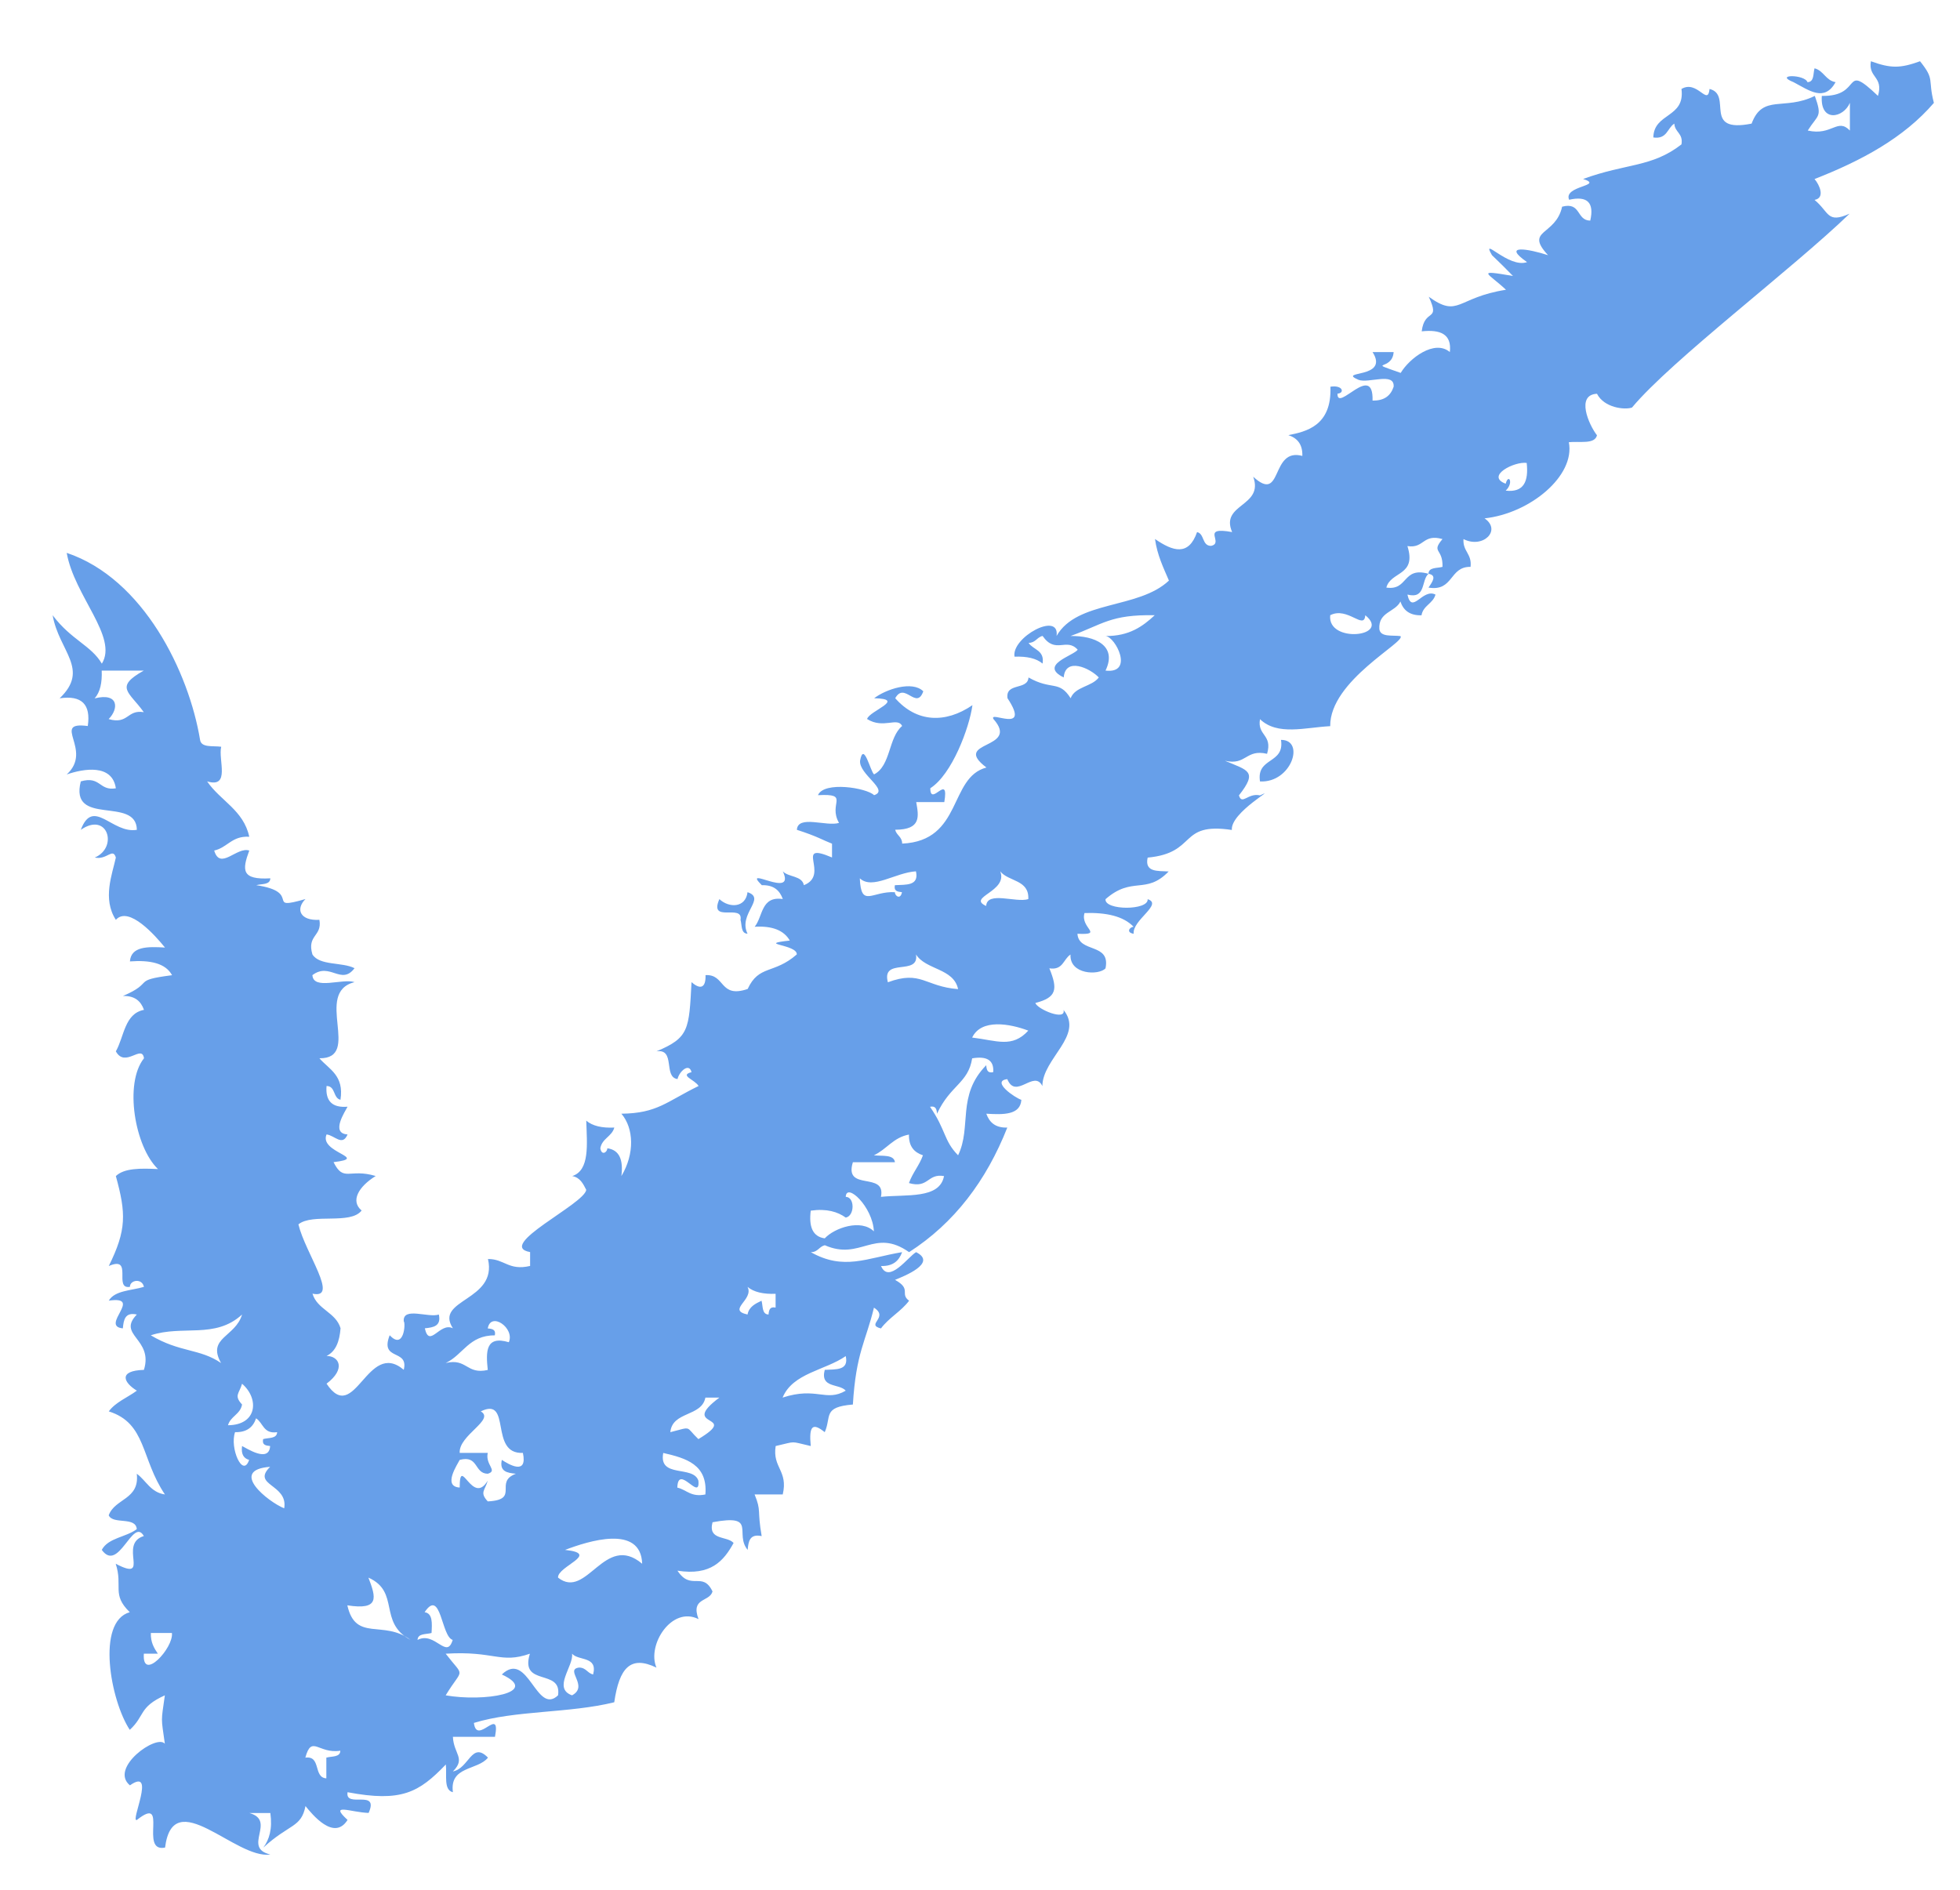 <?xml version="1.0" encoding="UTF-8"?> <svg xmlns="http://www.w3.org/2000/svg" width="28" height="27" viewBox="0 0 28 27" fill="none"><path fill-rule="evenodd" clip-rule="evenodd" d="M18 11.165C17.945 10.814 18.354 10.921 18.3 10.571C18.649 10.569 18.451 11.187 18 11.165ZM10.579 13.142C10.601 13.219 10.582 13.337 10.679 13.34C10.539 13.056 10.953 12.837 10.679 12.747C10.651 12.976 10.411 12.973 10.277 12.846C10.121 13.198 10.619 12.905 10.579 13.142ZM25.622 1.174C25.848 1.293 26.062 1.46 26.223 1.174C26.08 1.149 26.054 1.01 25.922 0.976C25.9 1.053 25.92 1.171 25.821 1.174C25.782 1.06 25.335 1.06 25.622 1.174ZM27.627 1.47C27.198 1.97 26.592 2.296 25.922 2.558C25.992 2.638 26.078 2.829 25.922 2.856C26.134 3.03 26.096 3.199 26.423 3.053C25.602 3.846 23.882 5.143 23.314 5.823C23.21 5.859 22.917 5.827 22.814 5.626C22.51 5.64 22.696 6.067 22.814 6.219C22.782 6.353 22.562 6.301 22.412 6.318C22.506 6.798 21.858 7.336 21.208 7.406C21.456 7.576 21.185 7.844 20.907 7.702C20.895 7.88 21.03 7.911 21.008 8.099C20.702 8.093 20.767 8.455 20.407 8.395C20.468 8.307 20.528 8.219 20.407 8.198C20.409 8.101 20.529 8.121 20.607 8.099C20.616 7.829 20.44 7.899 20.607 7.702C20.323 7.621 20.347 7.841 20.106 7.802C20.242 8.232 19.867 8.159 19.805 8.395C20.121 8.442 20.031 8.092 20.407 8.198C20.3 8.29 20.375 8.563 20.106 8.495C20.172 8.79 20.32 8.4 20.507 8.495C20.472 8.624 20.331 8.65 20.307 8.791C20.136 8.795 20.047 8.717 20.006 8.594C19.93 8.749 19.688 8.741 19.705 8.989C19.721 9.106 19.888 9.073 20.006 9.088C20.096 9.168 18.995 9.723 19.003 10.375C18.648 10.393 18.248 10.515 18 10.275C17.958 10.514 18.183 10.491 18.101 10.77C17.794 10.698 17.806 10.941 17.499 10.869C17.827 11.009 17.974 11.015 17.699 11.364C17.743 11.51 17.828 11.324 18 11.364C18.276 11.23 17.575 11.605 17.598 11.858C16.826 11.743 17.113 12.186 16.395 12.253C16.349 12.464 16.538 12.442 16.695 12.451C16.369 12.789 16.177 12.511 15.793 12.847C15.777 13.01 16.411 13.01 16.395 12.847C16.62 12.919 16.174 13.145 16.195 13.341C16.081 13.323 16.139 13.242 16.195 13.242C16.049 13.089 15.803 13.035 15.493 13.045C15.428 13.261 15.777 13.359 15.392 13.341C15.41 13.621 15.869 13.465 15.793 13.835C15.699 13.939 15.277 13.926 15.293 13.638C15.19 13.703 15.188 13.865 14.991 13.835C15.112 14.132 15.099 14.251 14.791 14.33C14.818 14.42 15.235 14.593 15.193 14.429C15.491 14.795 14.894 15.12 14.891 15.517C14.773 15.274 14.513 15.719 14.39 15.418C14.152 15.447 14.502 15.686 14.591 15.714C14.575 15.931 14.338 15.927 14.09 15.912C14.134 16.034 14.218 16.116 14.39 16.11C14.09 16.869 13.634 17.474 12.987 17.89C12.487 17.538 12.295 18.017 11.783 17.791C11.702 17.81 11.683 17.892 11.583 17.89C12.055 18.156 12.379 17.975 12.887 17.89C12.843 18.013 12.758 18.093 12.586 18.088C12.698 18.349 12.974 17.955 13.087 17.89C13.396 18.045 12.913 18.234 12.786 18.286C13.03 18.42 12.849 18.483 12.987 18.584C12.874 18.736 12.699 18.826 12.585 18.98C12.359 18.924 12.707 18.825 12.485 18.683C12.368 19.168 12.229 19.325 12.184 20.067C11.748 20.103 11.881 20.238 11.782 20.462C11.607 20.321 11.555 20.372 11.582 20.66C11.274 20.59 11.389 20.59 11.081 20.66C11.032 20.972 11.262 21.009 11.182 21.352C11.048 21.352 10.914 21.352 10.78 21.352C10.88 21.595 10.814 21.564 10.881 21.947C10.71 21.91 10.691 22.023 10.681 22.144C10.486 21.908 10.826 21.628 10.179 21.749C10.11 22.013 10.387 21.94 10.48 22.045C10.339 22.301 10.156 22.516 9.678 22.441C9.871 22.736 10.037 22.442 10.179 22.738C10.136 22.892 9.863 22.822 9.979 23.133C9.596 22.94 9.238 23.504 9.378 23.826C9.008 23.647 8.847 23.827 8.775 24.321C8.129 24.48 7.362 24.434 6.77 24.616C6.811 24.951 7.159 24.355 7.071 24.815C6.871 24.815 6.67 24.815 6.47 24.815C6.481 25.06 6.658 25.122 6.47 25.309C6.702 25.266 6.738 24.872 6.971 25.112C6.824 25.297 6.42 25.229 6.47 25.606C6.334 25.575 6.386 25.358 6.369 25.21C5.985 25.61 5.735 25.752 4.965 25.606C4.926 25.843 5.422 25.552 5.266 25.902C5.011 25.894 4.694 25.753 4.965 26.002C4.772 26.311 4.457 25.918 4.364 25.804C4.303 26.115 4.135 26.055 3.762 26.397C3.846 26.283 3.894 26.133 3.862 25.903C3.762 25.903 3.662 25.903 3.562 25.903C3.957 26.014 3.452 26.4 3.862 26.496C3.367 26.57 2.474 25.483 2.358 26.397C1.981 26.474 2.42 25.633 1.956 26.002C1.851 26.047 2.24 25.239 1.856 25.508C1.555 25.259 2.242 24.77 2.355 24.914C2.3 24.519 2.3 24.616 2.355 24.222C1.979 24.392 2.074 24.513 1.854 24.715C1.58 24.301 1.37 23.17 1.854 23.034C1.59 22.778 1.759 22.666 1.653 22.342C2.167 22.611 1.682 22.059 2.055 21.946C1.896 21.667 1.697 22.48 1.454 22.144C1.545 21.97 1.804 21.963 1.954 21.847C1.939 21.663 1.615 21.786 1.553 21.65C1.641 21.406 1.997 21.428 1.954 21.056C2.089 21.154 2.151 21.322 2.356 21.352C2.01 20.839 2.094 20.335 1.554 20.165C1.653 20.031 1.821 19.968 1.955 19.869C1.765 19.753 1.685 19.583 2.056 19.572C2.195 19.125 1.666 19.078 1.955 18.781C1.785 18.744 1.766 18.858 1.755 18.979C1.421 18.947 2.057 18.51 1.554 18.583C1.64 18.436 1.877 18.44 2.056 18.386C2.031 18.26 1.856 18.285 1.856 18.386C1.615 18.425 1.911 17.934 1.554 18.088C1.809 17.573 1.802 17.337 1.655 16.803C1.774 16.688 2.01 16.691 2.257 16.703C1.927 16.388 1.77 15.479 2.057 15.12C2.028 14.913 1.788 15.264 1.655 15.021C1.775 14.81 1.778 14.482 2.057 14.428C2.013 14.306 1.928 14.225 1.756 14.23C2.221 14.031 1.867 14.009 2.458 13.933C2.365 13.761 2.144 13.715 1.856 13.736C1.872 13.52 2.109 13.523 2.357 13.538C2.221 13.37 1.839 12.936 1.655 13.142C1.46 12.841 1.604 12.49 1.655 12.252C1.611 12.105 1.527 12.291 1.354 12.252C1.691 12.109 1.539 11.59 1.154 11.856C1.332 11.386 1.601 11.916 1.955 11.856C1.948 11.368 0.989 11.82 1.154 11.164C1.438 11.082 1.413 11.303 1.655 11.263C1.604 10.912 1.197 10.981 0.953 11.065C1.338 10.715 0.719 10.303 1.254 10.373C1.3 10.062 1.166 9.931 0.852 9.977C1.288 9.56 0.842 9.305 0.752 8.79C1.017 9.144 1.302 9.22 1.455 9.482C1.69 9.102 1.062 8.517 0.953 7.899C2.052 8.268 2.699 9.607 2.858 10.57C2.874 10.686 3.041 10.653 3.16 10.669C3.115 10.857 3.296 11.265 2.959 11.164C3.147 11.441 3.479 11.574 3.561 11.955C3.311 11.94 3.25 12.11 3.06 12.152C3.145 12.442 3.382 12.093 3.561 12.152C3.458 12.431 3.447 12.573 3.862 12.549C3.859 12.645 3.739 12.625 3.661 12.647C4.334 12.748 3.766 13.018 4.364 12.845C4.219 12.99 4.287 13.158 4.563 13.142C4.605 13.38 4.381 13.357 4.463 13.636C4.565 13.8 4.889 13.743 5.065 13.833C4.875 14.084 4.714 13.742 4.463 13.932C4.476 14.151 4.889 13.975 5.065 14.032C4.472 14.181 5.177 15.127 4.563 15.12C4.702 15.28 4.918 15.363 4.864 15.713C4.756 15.689 4.796 15.517 4.665 15.516C4.647 15.731 4.746 15.83 4.965 15.812C4.936 15.873 4.715 16.194 4.965 16.208C4.892 16.384 4.782 16.222 4.665 16.208C4.553 16.471 5.289 16.542 4.765 16.604C4.91 16.896 4.989 16.689 5.367 16.802C5.122 16.954 5.003 17.159 5.166 17.295C5.007 17.502 4.464 17.329 4.263 17.493C4.362 17.905 4.851 18.567 4.464 18.483C4.532 18.711 4.797 18.748 4.865 18.977C4.851 19.161 4.799 19.308 4.665 19.373C4.844 19.373 4.946 19.558 4.665 19.769C5.07 20.378 5.247 19.128 5.768 19.571C5.843 19.266 5.421 19.45 5.567 19.077C5.771 19.296 5.797 18.903 5.768 18.878C5.751 18.665 6.123 18.833 6.269 18.781C6.306 18.947 6.191 18.966 6.069 18.978C6.135 19.273 6.283 18.883 6.47 18.978C6.198 18.56 7.111 18.591 6.971 17.988C7.208 17.986 7.266 18.159 7.573 18.087C7.573 18.021 7.573 17.956 7.573 17.889C7.073 17.799 8.348 17.204 8.375 17C8.33 16.912 8.287 16.823 8.175 16.803C8.427 16.721 8.386 16.351 8.375 16.011C8.465 16.088 8.601 16.118 8.776 16.11C8.741 16.239 8.6 16.265 8.576 16.406C8.595 16.519 8.677 16.461 8.676 16.406C8.853 16.43 8.905 16.577 8.877 16.803C9.07 16.482 9.054 16.118 8.877 15.912C9.391 15.906 9.519 15.741 9.98 15.516C9.923 15.423 9.701 15.365 9.879 15.318C9.844 15.179 9.703 15.309 9.679 15.417C9.472 15.39 9.655 14.979 9.378 15.021C9.845 14.826 9.843 14.71 9.879 14.032C10.003 14.142 10.085 14.118 10.079 13.932C10.364 13.916 10.275 14.268 10.681 14.13C10.842 13.781 11.055 13.923 11.383 13.636C11.388 13.489 10.788 13.493 11.283 13.438C11.198 13.291 11.031 13.226 10.781 13.241C10.901 13.094 10.869 12.799 11.183 12.845C11.139 12.723 11.055 12.642 10.883 12.647C10.58 12.346 11.376 12.859 11.183 12.449C11.264 12.535 11.458 12.509 11.484 12.647C11.866 12.497 11.329 12.014 11.886 12.251C11.886 12.186 11.886 12.119 11.886 12.054C11.756 12.004 11.678 11.95 11.384 11.856C11.397 11.637 11.809 11.814 11.986 11.757C11.824 11.478 12.154 11.336 11.685 11.361C11.771 11.157 12.383 11.257 12.487 11.361C12.712 11.289 12.265 11.063 12.287 10.867C12.339 10.584 12.435 11.027 12.487 11.064C12.728 10.939 12.689 10.539 12.888 10.372C12.819 10.239 12.621 10.42 12.387 10.273C12.416 10.157 12.956 9.987 12.488 9.976C12.653 9.849 13.032 9.72 13.19 9.877C13.091 10.154 12.922 9.733 12.789 9.976C13.093 10.321 13.503 10.341 13.892 10.075C13.848 10.398 13.6 11.065 13.29 11.262C13.291 11.54 13.563 11.026 13.49 11.46C13.356 11.46 13.222 11.46 13.089 11.46C13.123 11.659 13.167 11.854 12.788 11.855C12.807 11.935 12.888 11.955 12.888 12.053C13.754 12.014 13.552 11.107 14.092 10.966C13.58 10.578 14.583 10.715 14.192 10.273C14.122 10.146 14.736 10.496 14.393 9.976C14.361 9.748 14.682 9.866 14.693 9.679C15.026 9.869 15.128 9.712 15.295 9.976C15.358 9.808 15.598 9.813 15.697 9.679C15.568 9.543 15.219 9.386 15.196 9.679C14.834 9.501 15.334 9.369 15.396 9.283C15.234 9.103 15.079 9.353 14.894 9.086C14.813 9.104 14.794 9.185 14.694 9.185C14.76 9.286 14.925 9.287 14.894 9.481C14.805 9.405 14.668 9.376 14.493 9.382C14.446 9.106 15.142 8.728 15.094 9.086C15.386 8.574 16.264 8.706 16.699 8.295C16.62 8.11 16.532 7.932 16.5 7.701C16.758 7.879 16.981 7.948 17.101 7.602C17.209 7.626 17.169 7.799 17.301 7.799C17.497 7.757 17.137 7.517 17.602 7.602C17.426 7.194 18.059 7.242 17.903 6.811C18.331 7.205 18.143 6.389 18.605 6.514C18.61 6.345 18.53 6.258 18.405 6.217C18.657 6.167 19.028 6.086 19.006 5.525C19.186 5.497 19.212 5.618 19.107 5.624C19.1 5.9 19.622 5.164 19.608 5.723C19.78 5.727 19.868 5.649 19.909 5.526C19.926 5.311 19.554 5.481 19.408 5.427C19.086 5.288 19.856 5.42 19.608 5.03C19.709 5.03 19.809 5.03 19.909 5.03C19.892 5.308 19.5 5.147 20.01 5.328C20.134 5.119 20.494 4.845 20.712 5.03C20.742 4.77 20.573 4.706 20.31 4.734C20.352 4.396 20.581 4.608 20.411 4.24C20.842 4.55 20.807 4.25 21.514 4.14C21.257 3.898 21.066 3.849 21.614 3.943C21.516 3.842 21.416 3.743 21.314 3.646C21.148 3.359 21.551 3.838 21.815 3.745C21.444 3.486 21.837 3.556 22.115 3.646C21.773 3.277 22.224 3.373 22.316 2.953C22.59 2.881 22.517 3.15 22.718 3.152C22.777 2.894 22.676 2.795 22.416 2.854C22.329 2.651 22.926 2.657 22.616 2.557C23.241 2.329 23.594 2.394 24.021 2.063C24.048 1.903 23.925 1.892 23.919 1.766C23.818 1.83 23.816 1.993 23.619 1.964C23.626 1.608 24.076 1.689 24.021 1.271C24.248 1.136 24.397 1.526 24.422 1.271C24.759 1.353 24.31 1.908 25.023 1.766C25.182 1.338 25.488 1.587 25.926 1.37C26.037 1.681 25.972 1.631 25.825 1.865C26.172 1.944 26.248 1.68 26.427 1.865C26.427 1.732 26.427 1.601 26.427 1.469C26.337 1.686 25.999 1.756 26.026 1.37C26.626 1.383 26.303 0.869 26.828 1.37C26.911 1.09 26.686 1.114 26.727 0.875C27.011 0.978 27.145 0.978 27.429 0.875C27.646 1.145 27.537 1.123 27.627 1.47ZM2.054 9.581C1.854 9.581 1.653 9.581 1.453 9.581C1.46 9.754 1.431 9.889 1.352 9.978C1.7 9.891 1.697 10.129 1.552 10.274C1.836 10.355 1.812 10.135 2.054 10.175C1.846 9.883 1.628 9.819 2.054 9.581ZM2.456 23.331C2.355 23.331 2.255 23.331 2.155 23.331C2.151 23.467 2.202 23.548 2.255 23.627C2.188 23.627 2.121 23.627 2.055 23.627C2.026 24.039 2.483 23.544 2.456 23.331ZM3.458 18.781C3.074 19.135 2.61 18.927 2.154 19.078C2.57 19.326 2.852 19.265 3.158 19.474C2.952 19.111 3.364 19.103 3.458 18.781ZM3.257 20.363C3.677 20.36 3.705 19.982 3.458 19.77C3.418 19.911 3.338 19.937 3.458 20.067C3.434 20.207 3.293 20.234 3.257 20.363ZM3.559 20.858C3.481 20.837 3.442 20.776 3.458 20.66C3.52 20.689 3.844 20.907 3.859 20.66C3.798 20.654 3.741 20.646 3.759 20.561C3.836 20.539 3.956 20.558 3.959 20.462C3.762 20.491 3.76 20.328 3.658 20.264C3.617 20.388 3.528 20.466 3.358 20.462C3.278 20.686 3.469 21.125 3.559 20.858ZM4.06 21.55C4.119 21.203 3.586 21.225 3.859 20.957C3.257 21.002 3.833 21.459 4.06 21.55ZM4.862 25.013C4.548 25.063 4.453 24.779 4.362 25.112C4.592 25.081 4.472 25.397 4.662 25.408C4.662 25.309 4.662 25.211 4.662 25.112C4.74 25.09 4.86 25.109 4.862 25.013ZM5.865 23.43C5.397 23.177 5.721 22.745 5.263 22.54C5.372 22.824 5.427 23.009 4.962 22.936C5.081 23.464 5.475 23.137 5.865 23.43ZM6.868 20.165C7.077 20.284 6.551 20.504 6.567 20.758C6.701 20.758 6.835 20.758 6.968 20.758C6.929 20.93 7.117 21.012 6.968 21.056C6.77 21.053 6.84 20.786 6.567 20.858C6.538 20.919 6.317 21.239 6.567 21.253C6.568 20.774 6.747 21.526 6.968 21.154C6.929 21.296 6.848 21.321 6.968 21.451C7.436 21.428 7.049 21.176 7.37 21.056C7.247 21.044 7.132 21.026 7.169 20.858C7.263 20.919 7.54 21.088 7.47 20.758C6.981 20.781 7.317 19.946 6.868 20.165ZM6.367 19.474C6.673 19.401 6.662 19.643 6.968 19.573C6.941 19.314 6.934 19.077 7.269 19.177C7.357 18.974 7.01 18.733 6.968 18.98C7.03 18.985 7.087 18.994 7.069 19.079C6.699 19.076 6.616 19.357 6.367 19.474ZM6.467 23.43C6.303 23.384 6.301 22.682 6.066 23.034C6.182 23.051 6.173 23.19 6.165 23.331C6.088 23.353 5.969 23.334 5.965 23.43C6.214 23.302 6.381 23.719 6.467 23.43ZM7.972 24.222C8.031 23.833 7.421 24.105 7.57 23.627C7.149 23.775 7.067 23.584 6.367 23.627C6.643 23.985 6.617 23.81 6.367 24.222C6.913 24.318 7.734 24.186 7.169 23.924C7.545 23.565 7.661 24.517 7.972 24.222ZM8.473 23.924C8.542 23.658 8.266 23.733 8.172 23.627C8.199 23.801 7.889 24.121 8.172 24.222C8.418 24.089 8.061 23.853 8.272 23.825C8.373 23.825 8.392 23.906 8.473 23.924ZM9.174 22.342C9.155 21.775 8.4 22.02 8.072 22.144C8.59 22.199 7.961 22.377 7.972 22.54C8.384 22.867 8.635 21.888 9.174 22.342ZM10.077 21.352C10.112 20.923 9.801 20.834 9.475 20.759C9.405 21.125 9.904 20.93 9.977 21.155C10.007 21.464 9.687 20.904 9.676 21.254C9.811 21.285 9.868 21.394 10.077 21.352ZM10.277 19.968C10.211 19.968 10.144 19.968 10.077 19.968C10.024 20.245 9.605 20.16 9.576 20.462C9.898 20.38 9.784 20.378 9.977 20.561C10.59 20.192 9.683 20.412 10.277 19.968ZM13.086 13.637C13.135 13.95 12.588 13.674 12.684 14.034C13.16 13.858 13.211 14.095 13.687 14.132C13.624 13.832 13.227 13.86 13.086 13.637ZM12.283 12.549C12.301 12.979 12.457 12.729 12.784 12.747C12.784 12.802 12.865 12.859 12.885 12.747C12.823 12.741 12.766 12.732 12.784 12.647C12.942 12.638 13.132 12.66 13.085 12.449C12.79 12.467 12.464 12.717 12.283 12.549ZM11.08 18.485C10.906 18.492 10.768 18.461 10.679 18.386C10.775 18.57 10.378 18.716 10.679 18.781C10.7 18.67 10.789 18.627 10.879 18.584C10.901 18.66 10.882 18.778 10.979 18.781C10.985 18.72 10.995 18.664 11.08 18.682C11.08 18.616 11.08 18.55 11.08 18.485ZM11.18 19.968C11.665 19.809 11.799 20.035 12.082 19.869C11.989 19.763 11.713 19.838 11.782 19.572C11.939 19.562 12.129 19.585 12.082 19.375C11.79 19.579 11.325 19.616 11.18 19.968ZM12.484 17.593C12.468 17.24 12.09 16.888 12.082 17.1C12.214 17.101 12.21 17.374 12.082 17.396C11.967 17.314 11.813 17.265 11.582 17.297C11.554 17.522 11.606 17.668 11.782 17.693C11.922 17.542 12.301 17.412 12.484 17.593ZM13.486 16.803C13.245 16.762 13.269 16.984 12.985 16.903C13.037 16.756 13.133 16.652 13.185 16.506C13.06 16.465 12.981 16.379 12.985 16.21C12.76 16.252 12.666 16.422 12.484 16.506C12.602 16.521 12.769 16.49 12.785 16.605C12.585 16.605 12.383 16.605 12.184 16.605C12.051 17.032 12.661 16.728 12.585 17.1C12.945 17.061 13.424 17.136 13.486 16.803ZM14.189 15.318C14.202 15.141 14.089 15.087 13.888 15.121C13.832 15.477 13.576 15.502 13.386 15.912C13.381 15.852 13.371 15.795 13.286 15.813C13.517 16.148 13.48 16.297 13.687 16.506C13.885 16.099 13.663 15.654 14.089 15.219C14.094 15.28 14.103 15.337 14.189 15.318ZM14.69 14.725C14.429 14.626 14.018 14.551 13.888 14.824C14.243 14.867 14.458 14.977 14.69 14.725ZM14.69 12.846C14.705 12.566 14.406 12.598 14.289 12.449C14.404 12.74 13.807 12.817 14.088 12.944C14.101 12.726 14.513 12.902 14.69 12.846ZM16.496 8.79C15.863 8.778 15.758 8.919 15.293 9.087C15.634 9.081 15.968 9.22 15.793 9.581C16.206 9.629 15.936 9.098 15.793 9.087C16.13 9.09 16.323 8.951 16.496 8.79ZM19.504 8.79C19.489 9.011 19.251 8.661 19.003 8.79C18.959 9.199 19.885 9.097 19.504 8.79ZM21.81 6.614C21.637 6.589 21.216 6.801 21.51 6.911C21.549 6.759 21.63 6.896 21.51 7.01C21.773 7.04 21.838 6.873 21.81 6.614Z" fill="#679FE9"></path></svg> 